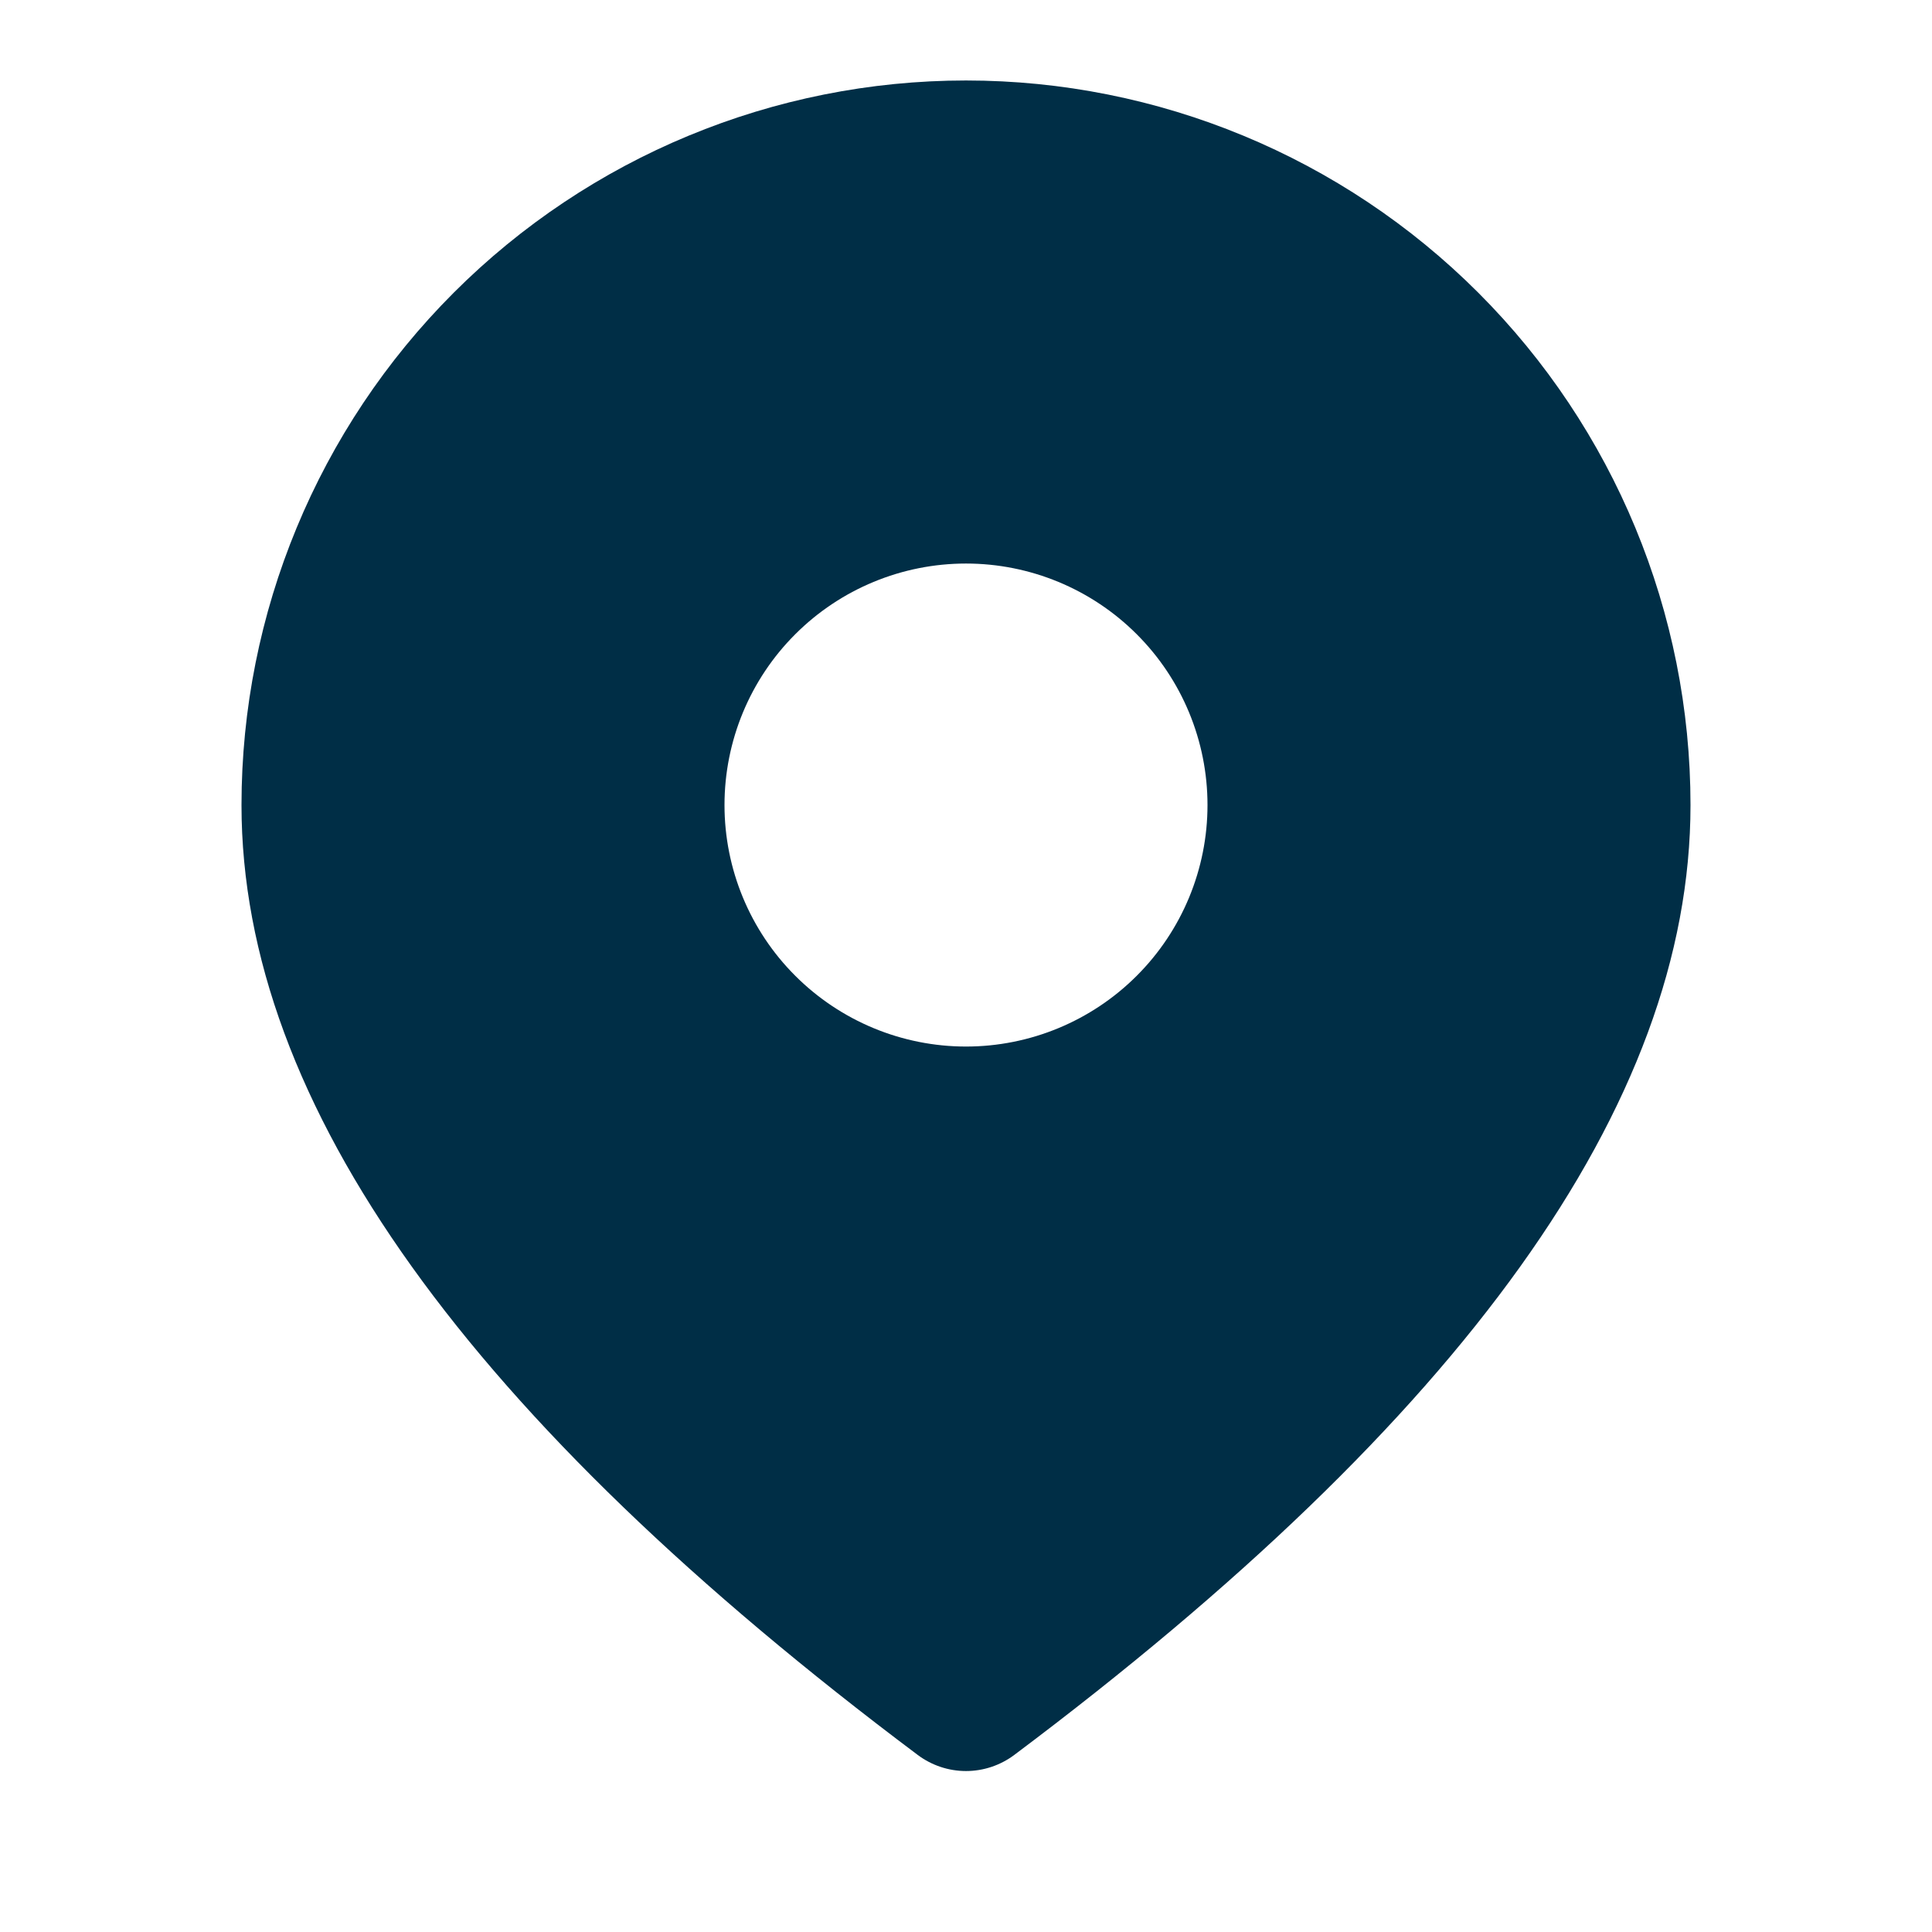 <svg width="32" height="32" viewBox="0 0 32 32" fill="none" xmlns="http://www.w3.org/2000/svg">
<path d="M16 1.333C19.183 1.333 22.235 2.598 24.485 4.848C26.736 7.099 28 10.151 28 13.334C28 18.302 24.213 23.507 16.8 29.067C16.569 29.24 16.288 29.334 16 29.334C15.711 29.334 15.431 29.24 15.2 29.067C7.787 23.507 4 18.302 4 13.334C4 10.151 5.264 7.099 7.515 4.848C9.765 2.598 12.817 1.333 16 1.333ZM16 9.334C14.939 9.334 13.922 9.755 13.172 10.505C12.421 11.255 12 12.273 12 13.334C12 14.394 12.421 15.412 13.172 16.162C13.922 16.912 14.939 17.334 16 17.334C17.061 17.334 18.078 16.912 18.828 16.162C19.579 15.412 20 14.394 20 13.334C20 12.273 19.579 11.255 18.828 10.505C18.078 9.755 17.061 9.334 16 9.334Z" fill="#002E46"/>
</svg>
